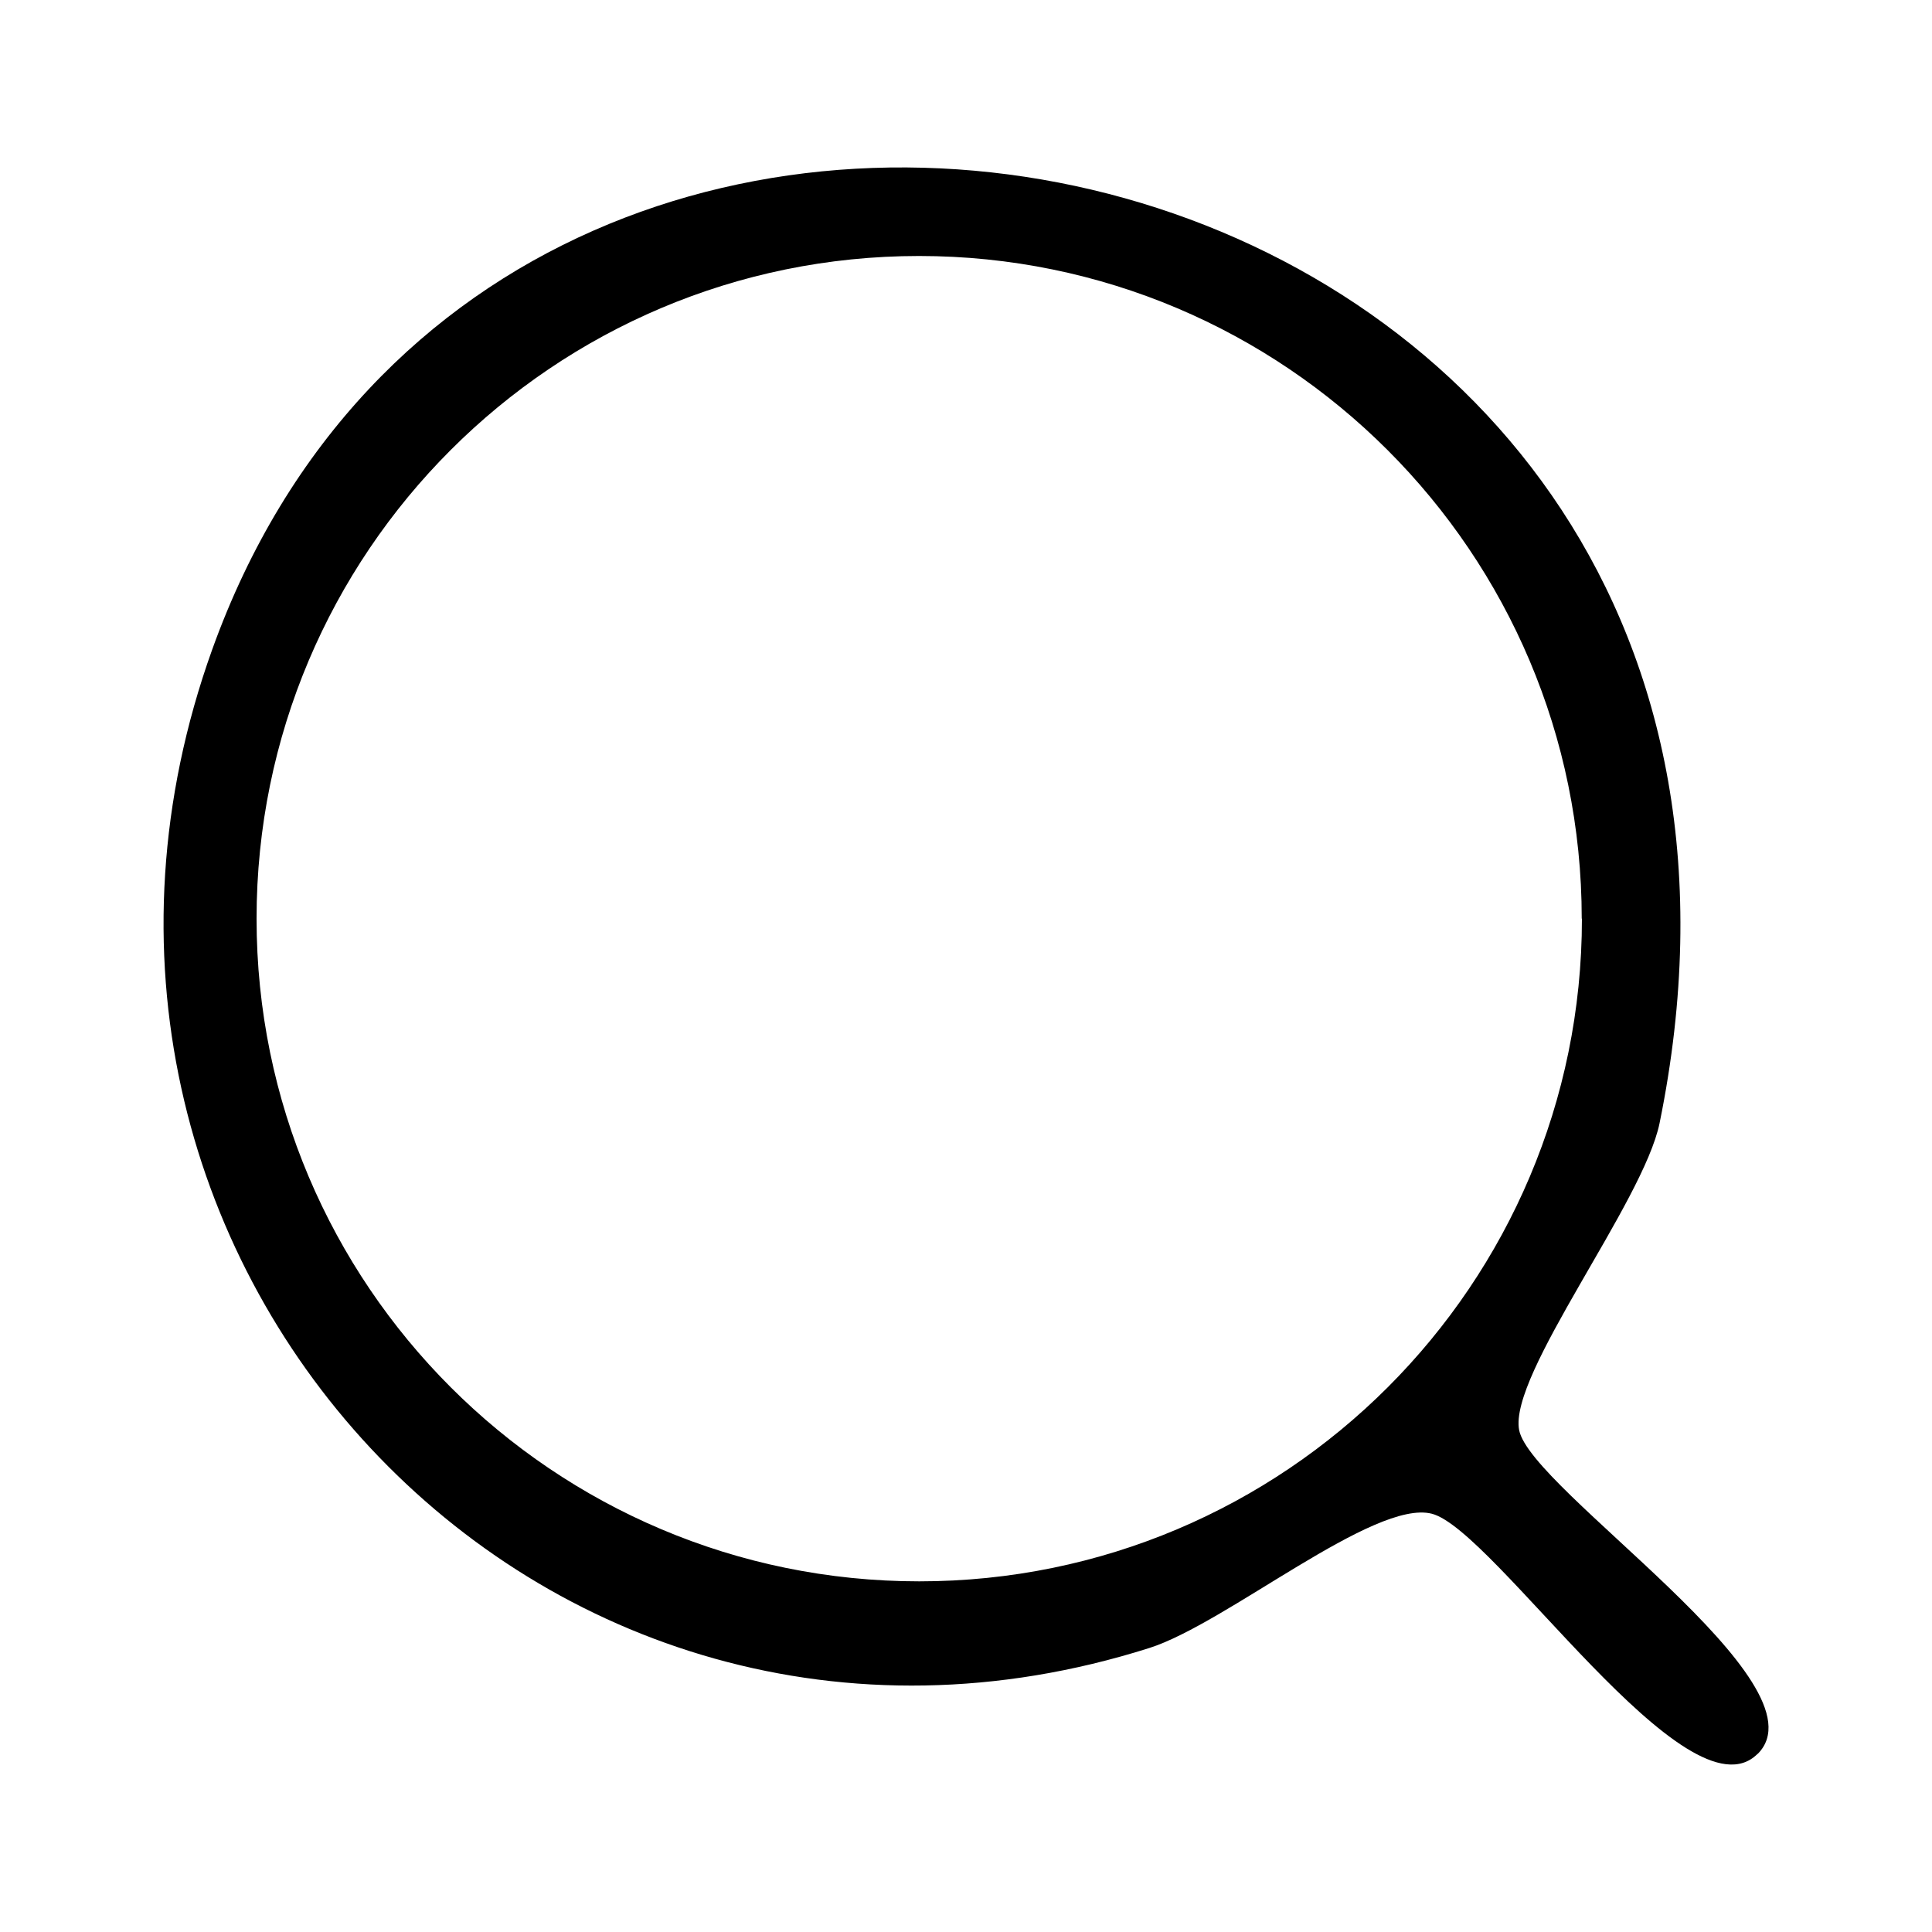 <?xml version="1.0" encoding="UTF-8"?> <svg xmlns="http://www.w3.org/2000/svg" id="Layer_1" data-name="Layer 1" viewBox="0 0 100 100"><path d="M90.97,90.78c-3.61,3.61-13.63-11.61-16.86-12.43-2.98-.76-10.63,5.68-14.62,6.95C27.89,95.32-.24,64.91,10.98,33.63,26.5-9.62,96.45,6.39,85.9,58.13c-.84,4.11-7.82,13.01-7.27,15.89.59,3.09,16,13.1,12.35,16.76ZM81.87,47.55c0-18.94-15.36-34.3-34.3-34.3S13.28,28.61,13.28,47.55s15.36,34.3,34.3,34.3,34.3-15.36,34.3-34.3Z"></path></svg> 